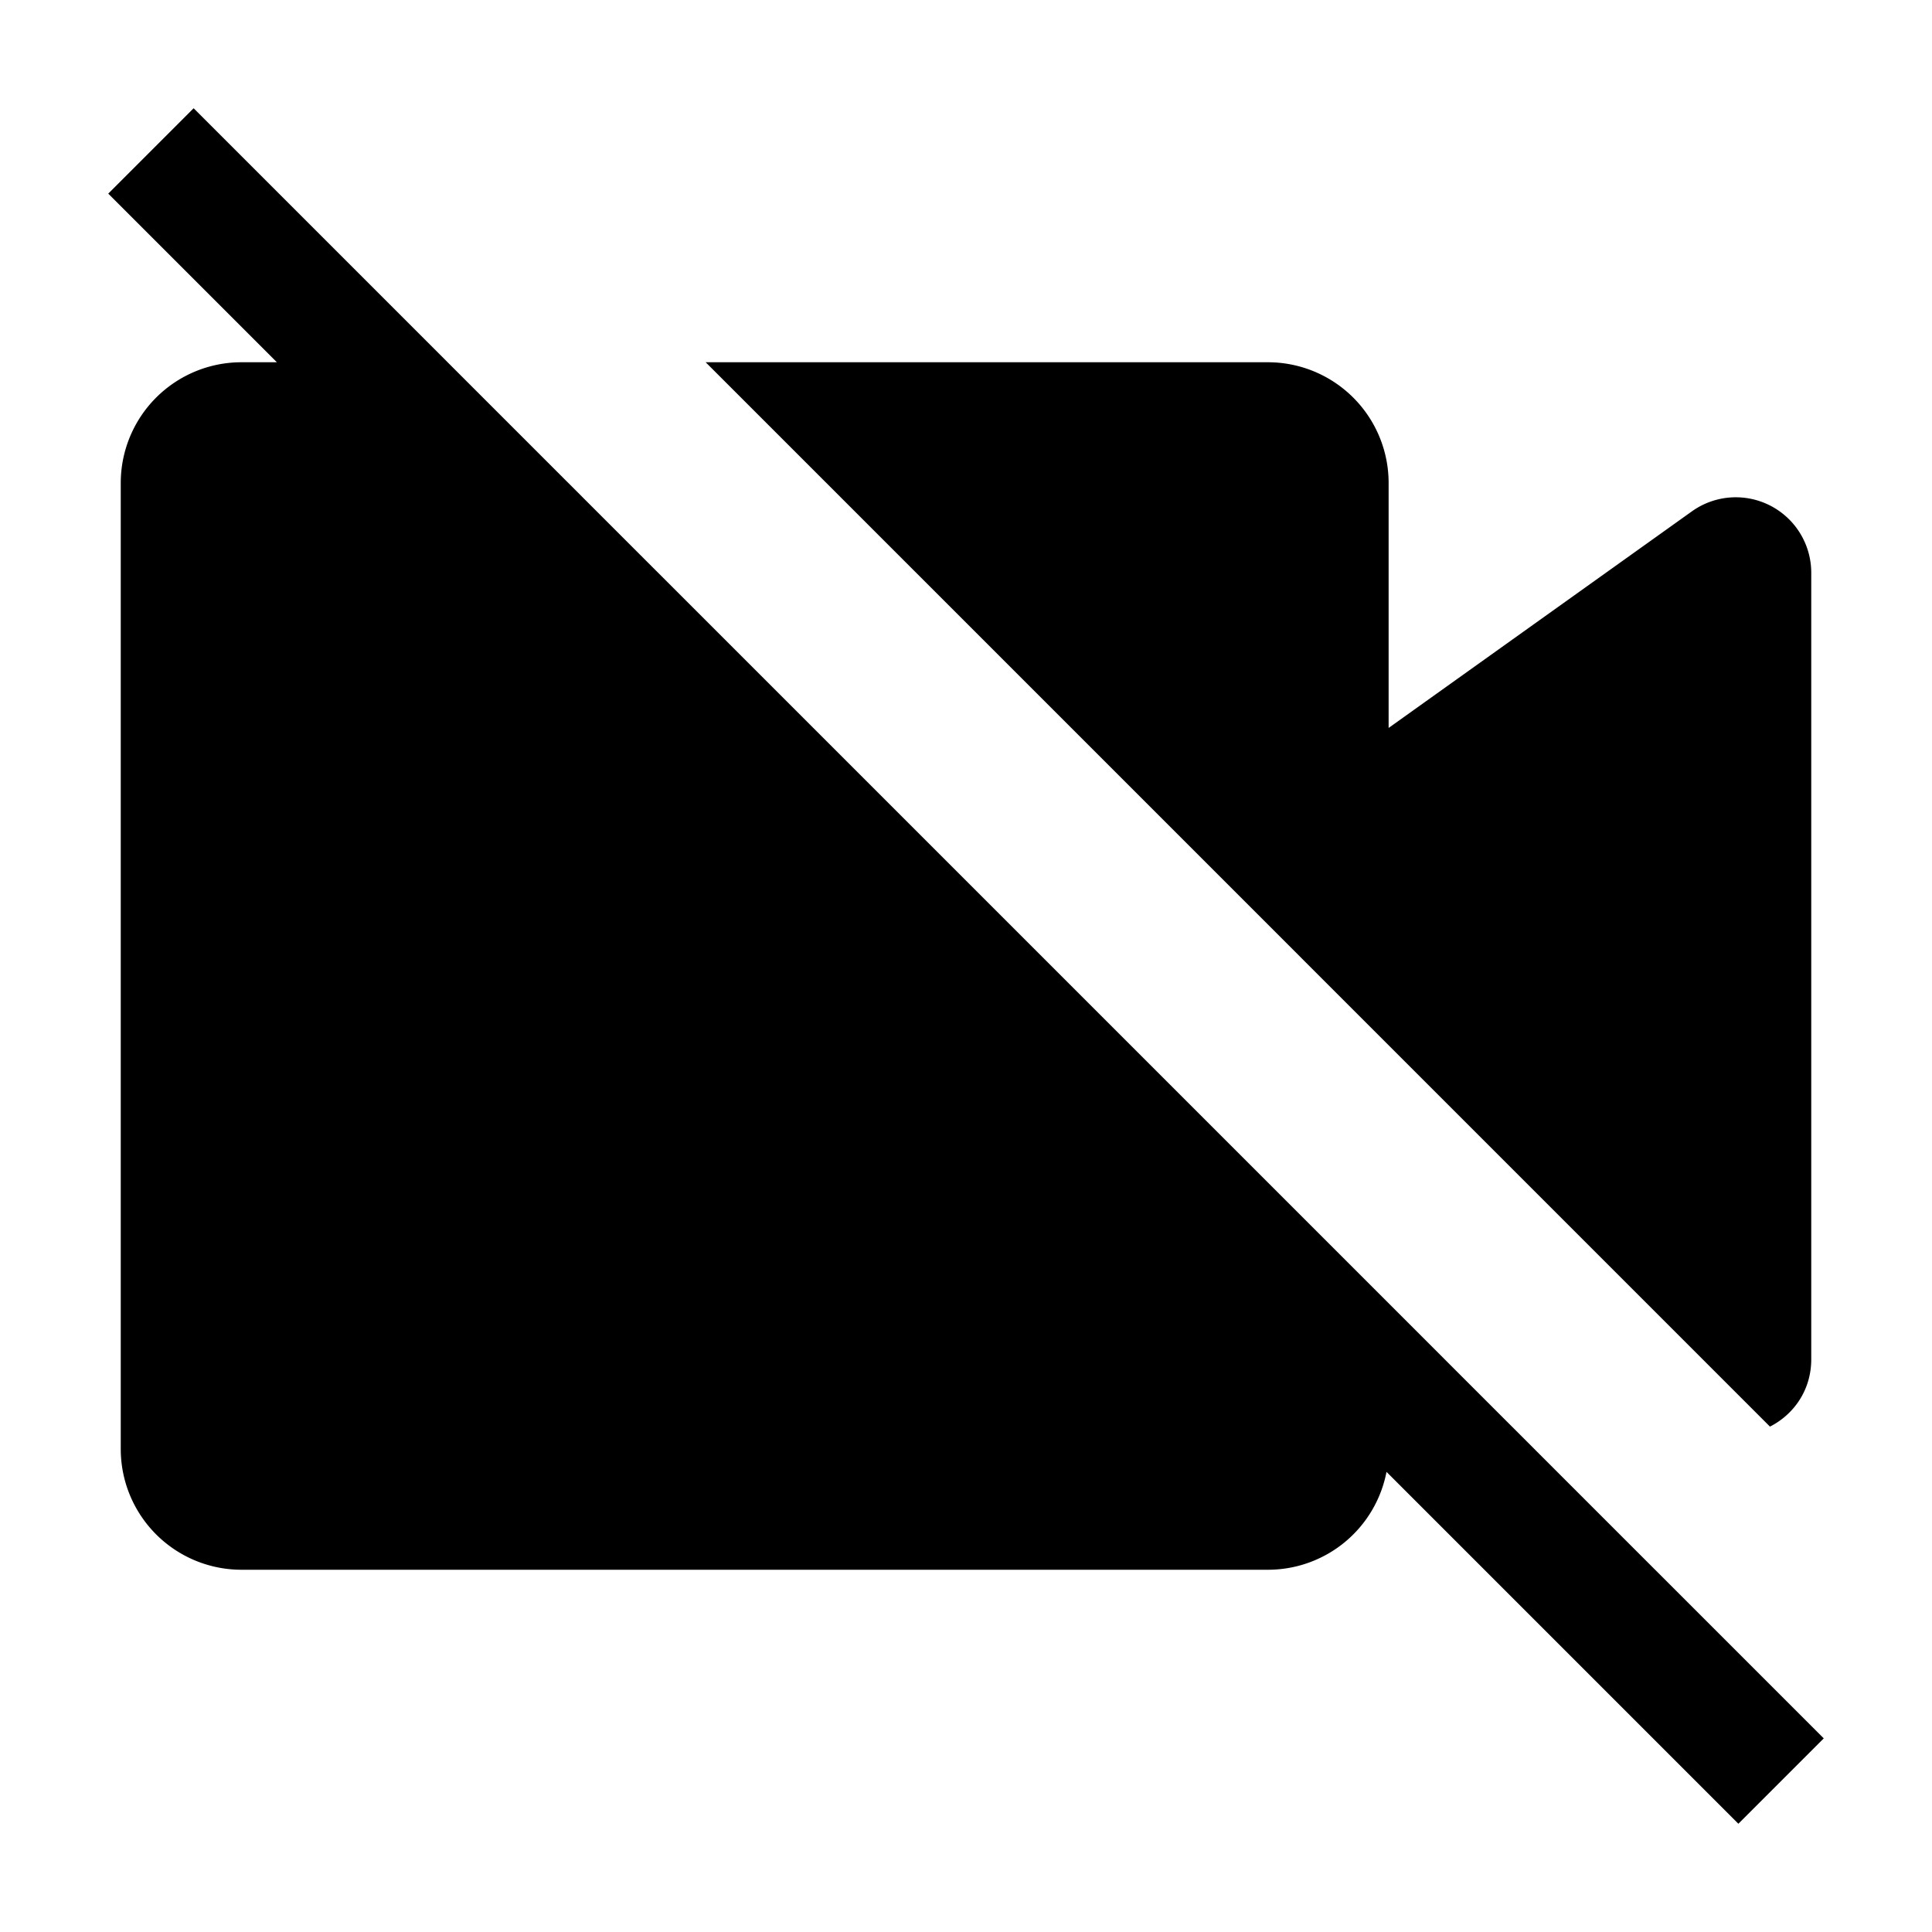 <svg width="32" height="32" viewBox="0 0 32 32" xmlns="http://www.w3.org/2000/svg">
    <path fill-rule="evenodd" d="M22.965 24.379l5.828 5.828 1.414-1.414-27-27-1.414 1.414L4.586 6H4a2 2 0 00-2 2v16a2 2 0 002 2h17a2 2 0 001.965-1.621zM30 22.514c0 .511-.29.915-.684 1.115L11.688 6H21a2 2 0 012 2v4.057l5.024-3.588A1.25 1.25 0 0130 9.486v13.028z"/>
</svg>
